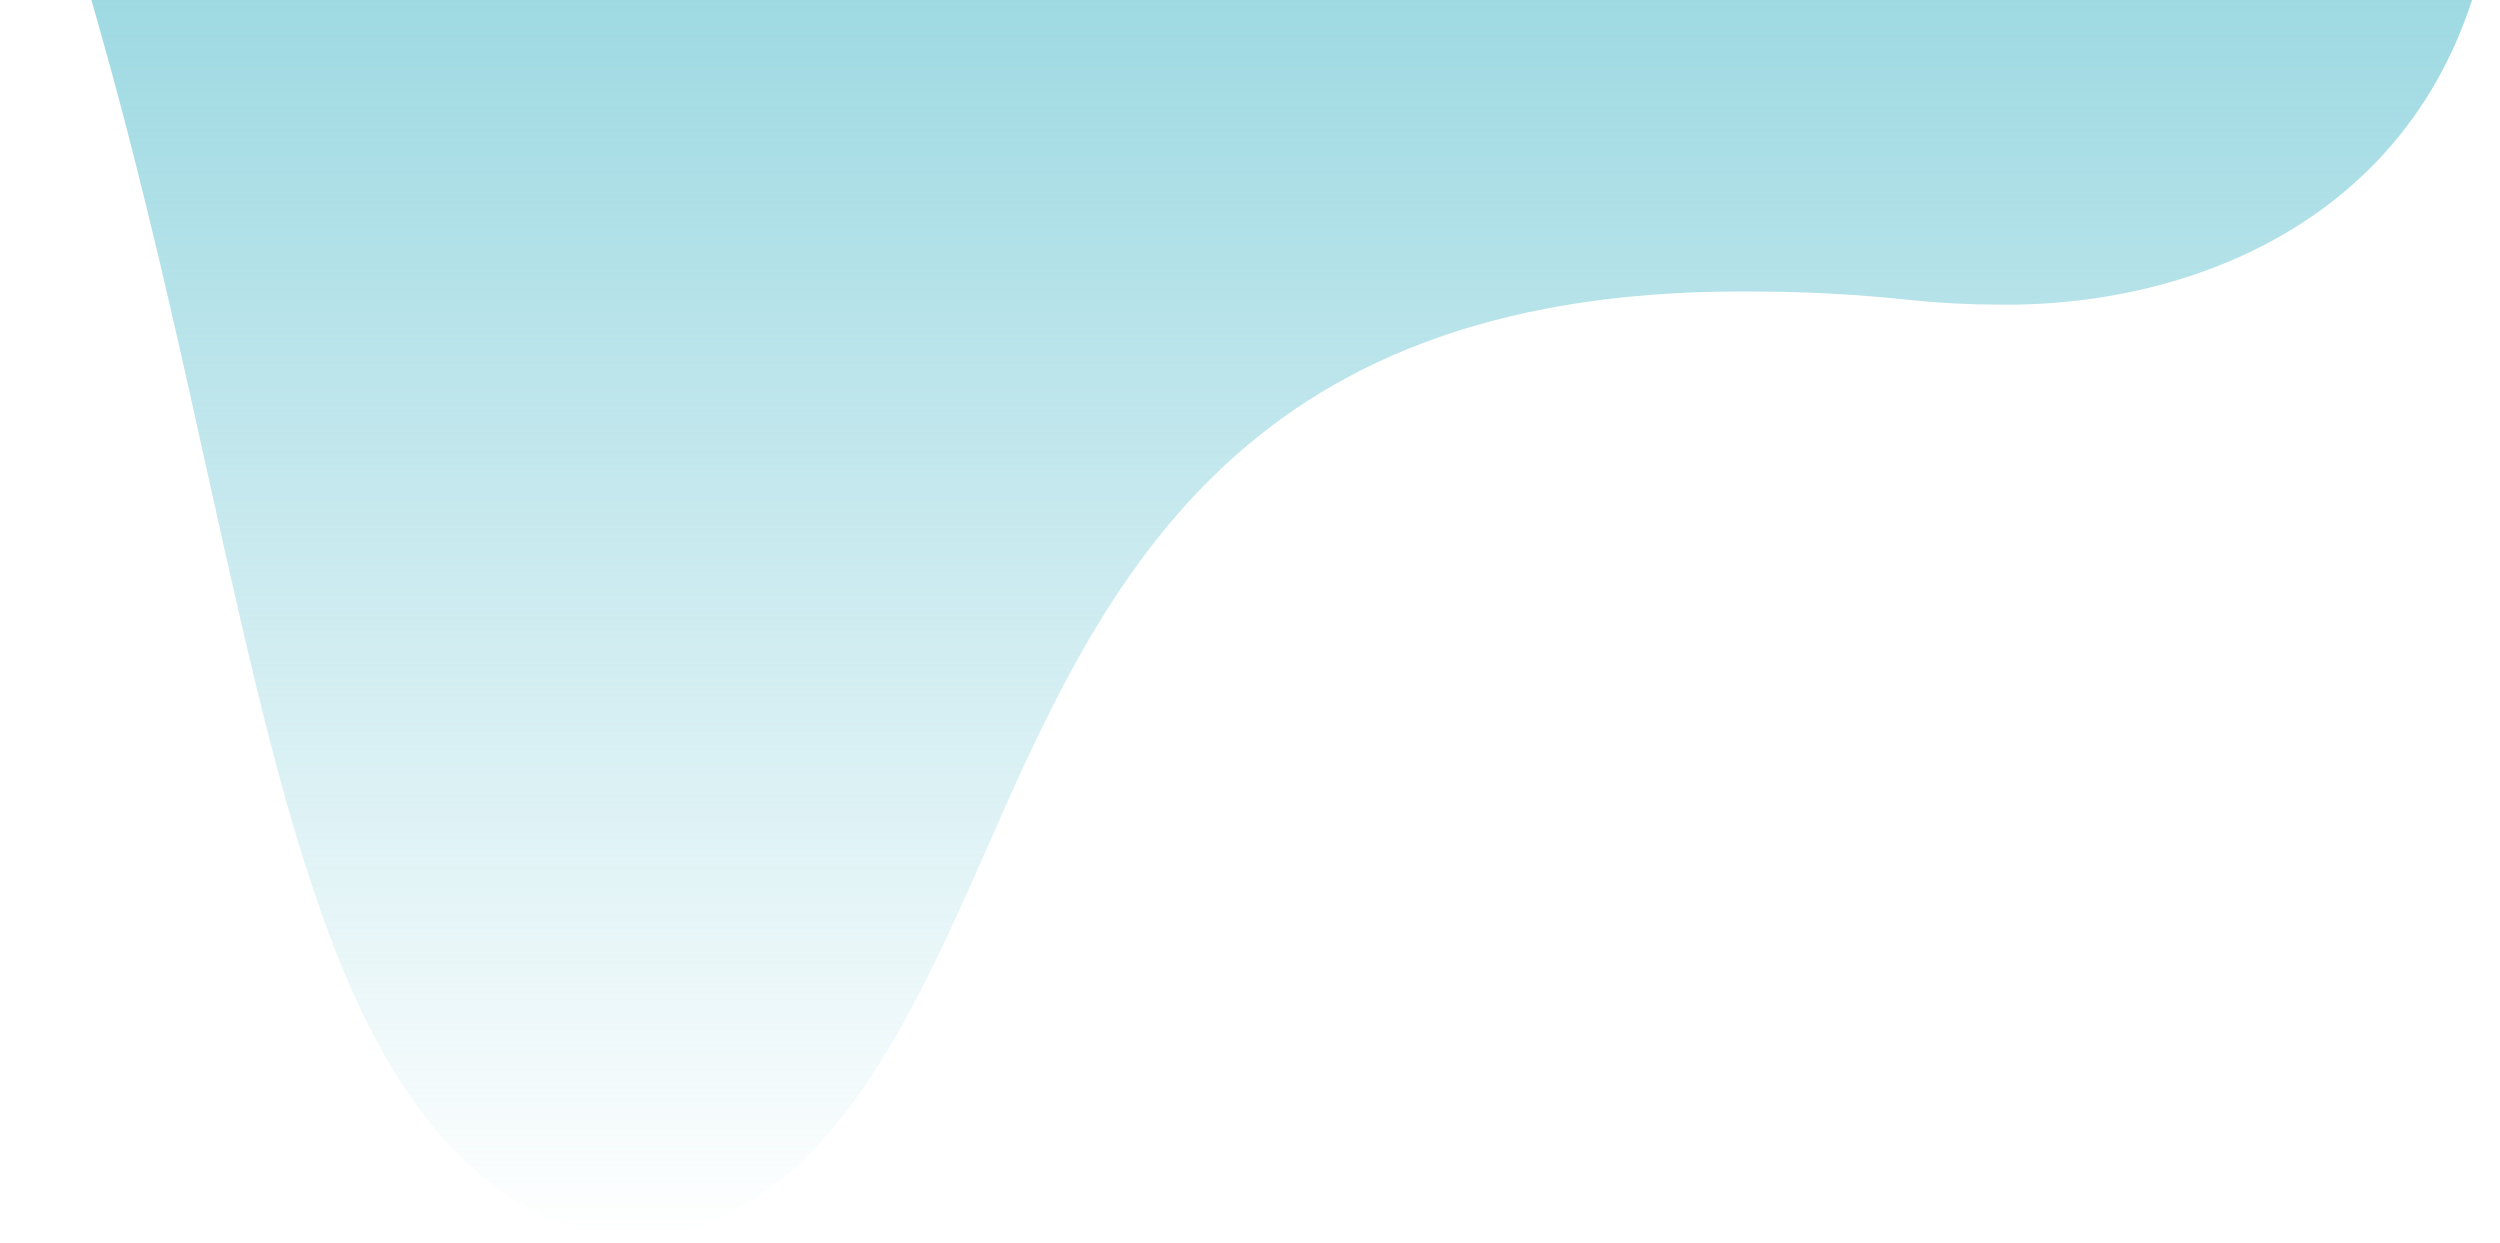<svg xmlns="http://www.w3.org/2000/svg" width="551" height="274" viewBox="0 0 551 274" fill="none">
  <path d="M138.305 273.334C139.537 273.334 140.824 273.234 142.223 273.035C179.201 267.709 197.003 233.538 216.447 189.404C242.161 130.714 271.293 64.247 383.662 64.247C384.86 64.247 386.059 64.247 387.28 64.269C397.901 64.269 409.265 64.879 421.018 66.122C427.377 66.787 433.67 67.12 439.618 67.12C440.517 67.142 441.416 67.153 442.315 67.153C488.905 67.153 543.785 42.956 550 -25.841L550.511 -35.16C550.3 -44.147 548.89 -52.601 546.482 -60.5H0C22.219 -2.22 34.848 54.938 46.046 105.652C64.591 189.16 78.963 253.896 126.608 270.827C131.291 272.48 134.576 273.367 138.305 273.367" fill="url(#paint0_linear_1082_2529)"/>
  <defs>
    <linearGradient id="paint0_linear_1082_2529" x1="275.256" y1="-60.5" x2="275.256" y2="273.367" gradientUnits="userSpaceOnUse">
      <stop stop-color="#89D1DC"/>
      <stop offset="1" stop-color="#89D1DC" stop-opacity="0"/>
    </linearGradient>
  </defs>
</svg>
